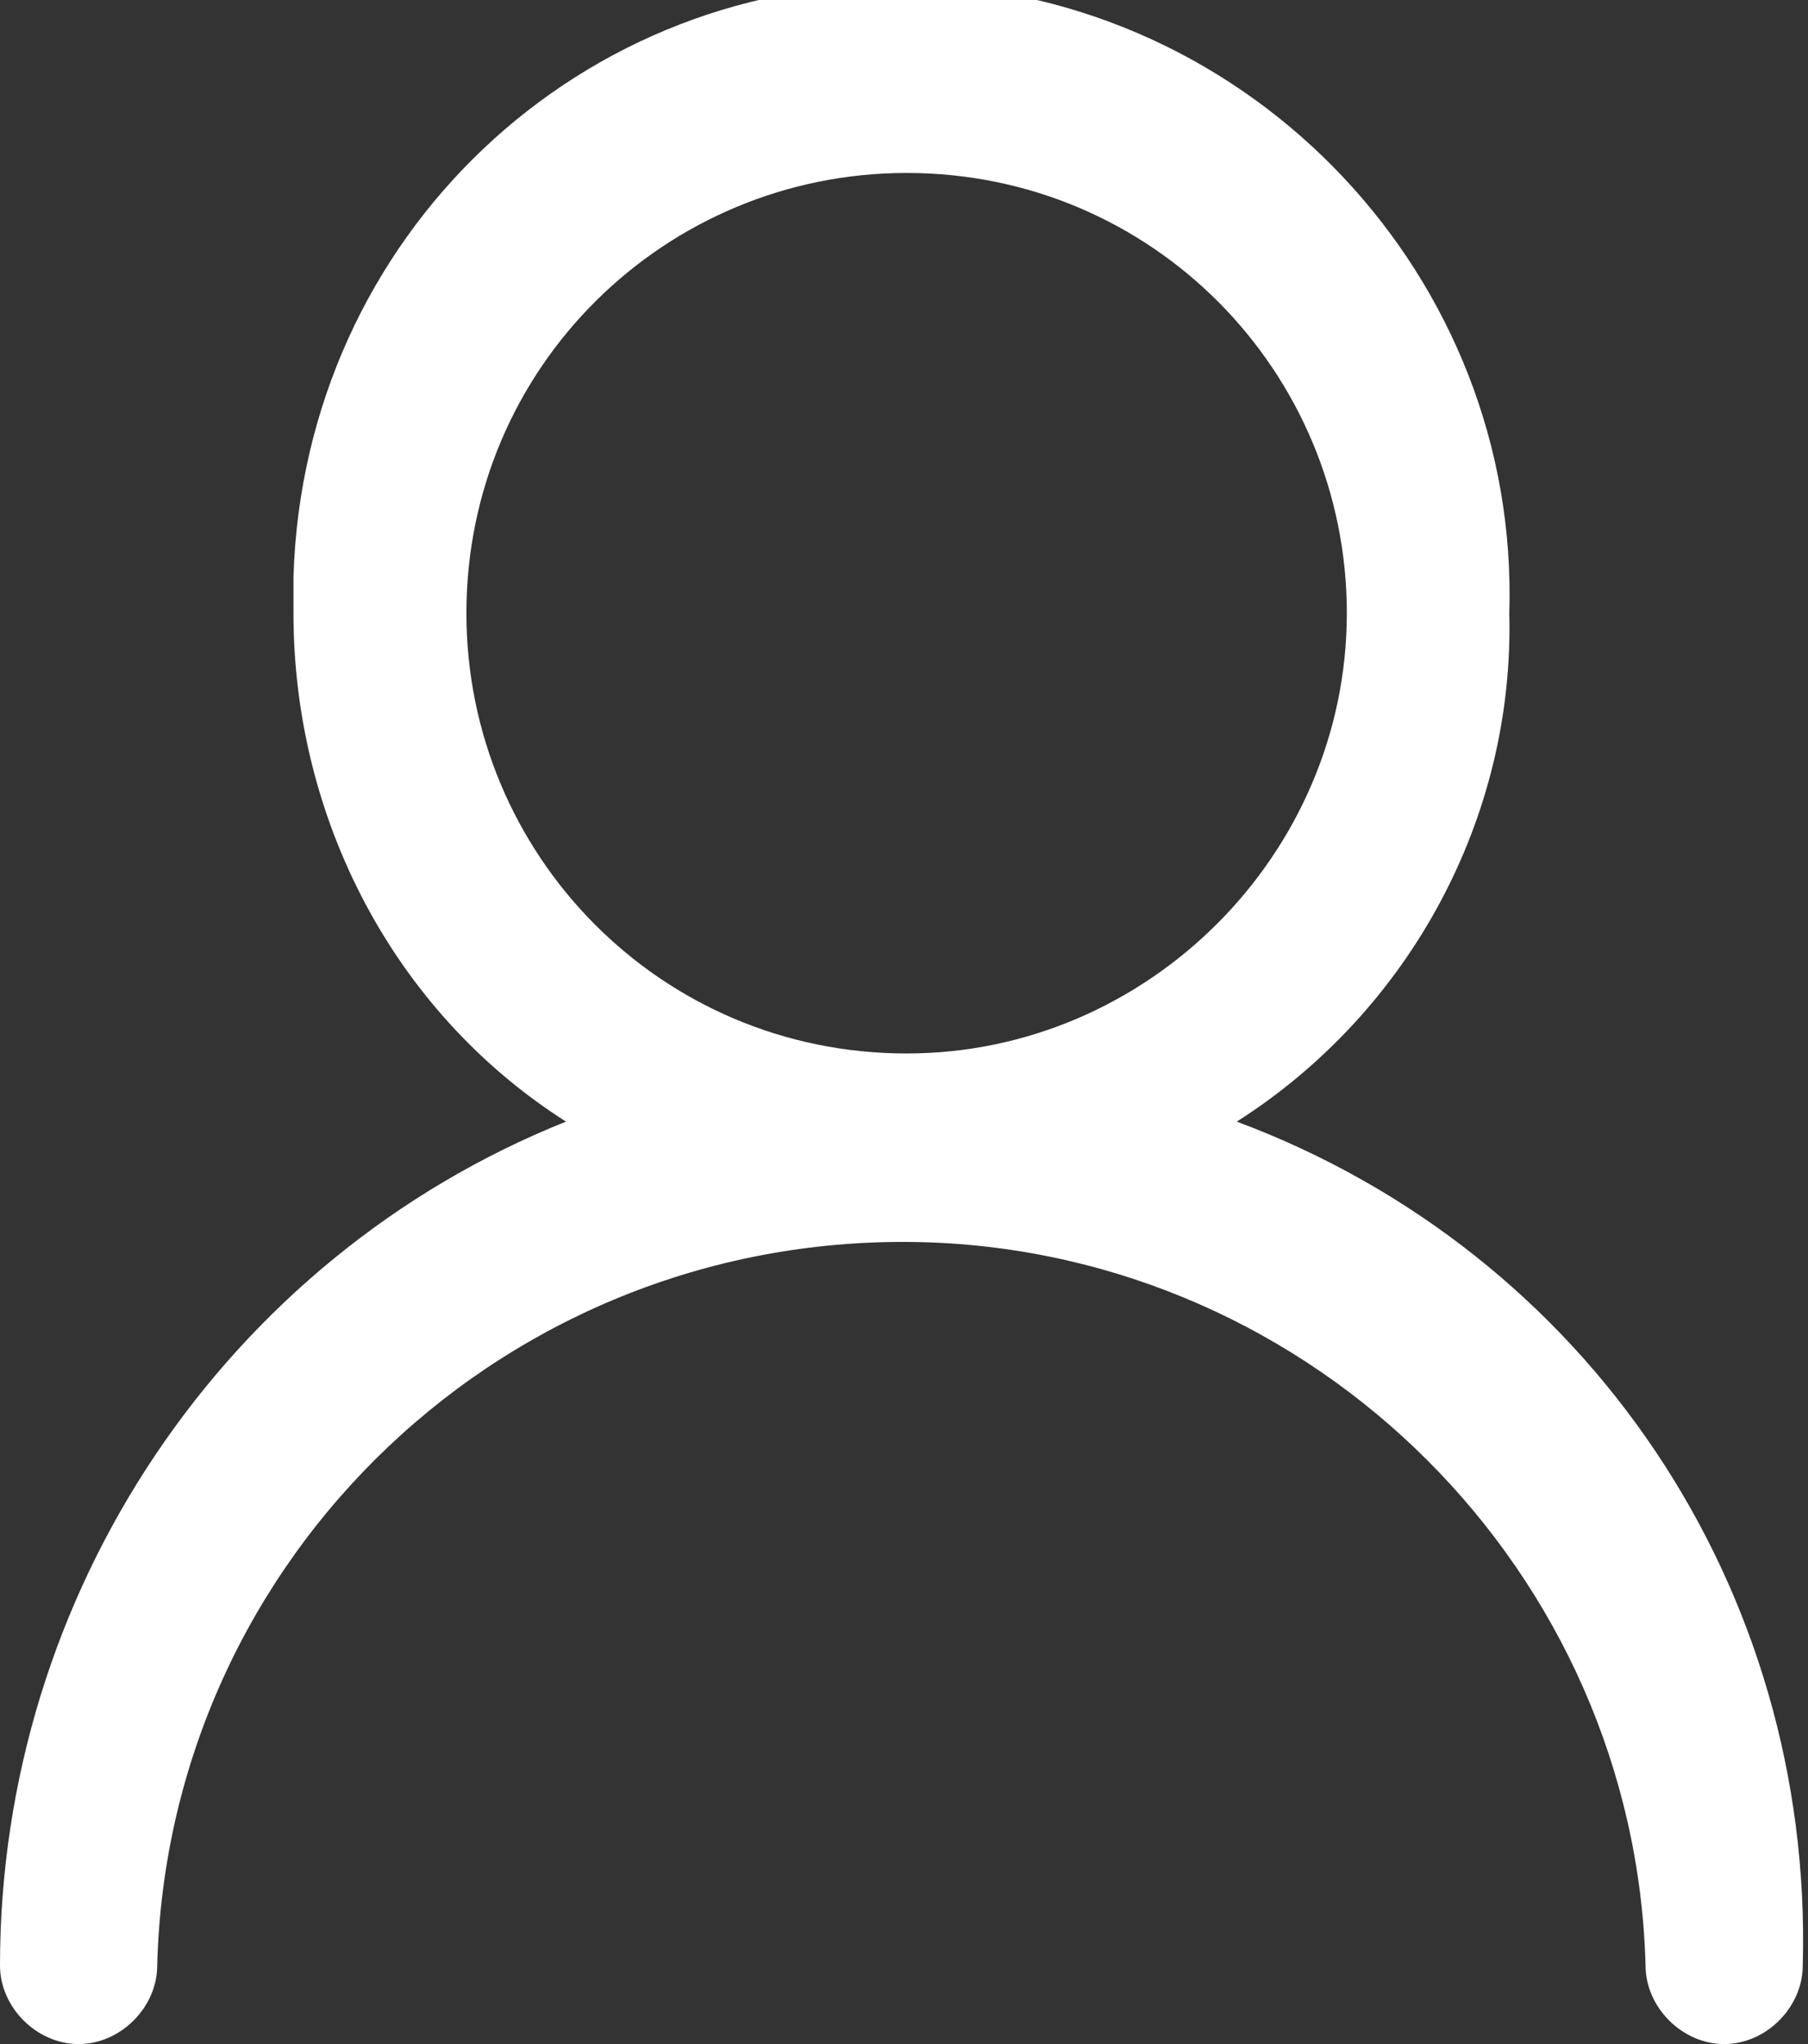 <svg xmlns="http://www.w3.org/2000/svg" viewBox="0 0 34.5 39"><rect x="0" y="0" width="34.5" height="39" fill="#333333" stroke="none"/><path d="M23.6 21.4c3.3-2.1 5.3-5.8 5.2-9.7.2-6.4-4.9-11.8-11.3-12S5.8 4.5 5.6 11v.7c0 3.9 1.9 7.6 5.2 9.7C4.3 24 0 30.4 0 37.5c0 .8.7 1.5 1.5 1.5S3 38.3 3 37.5c.2-7.8 6.7-14 14.6-13.8 7.5.2 13.6 6.3 13.8 13.8 0 .8.7 1.5 1.5 1.5s1.5-.7 1.5-1.5c.2-7.2-4.1-13.6-10.8-16.1m-6.3-1.3c-4.7 0-8.4-3.8-8.4-8.4 0-4.7 3.8-8.4 8.4-8.4 4.7 0 8.4 3.8 8.4 8.4 0 4.6-3.8 8.4-8.4 8.4" fill="#fff"/></svg>